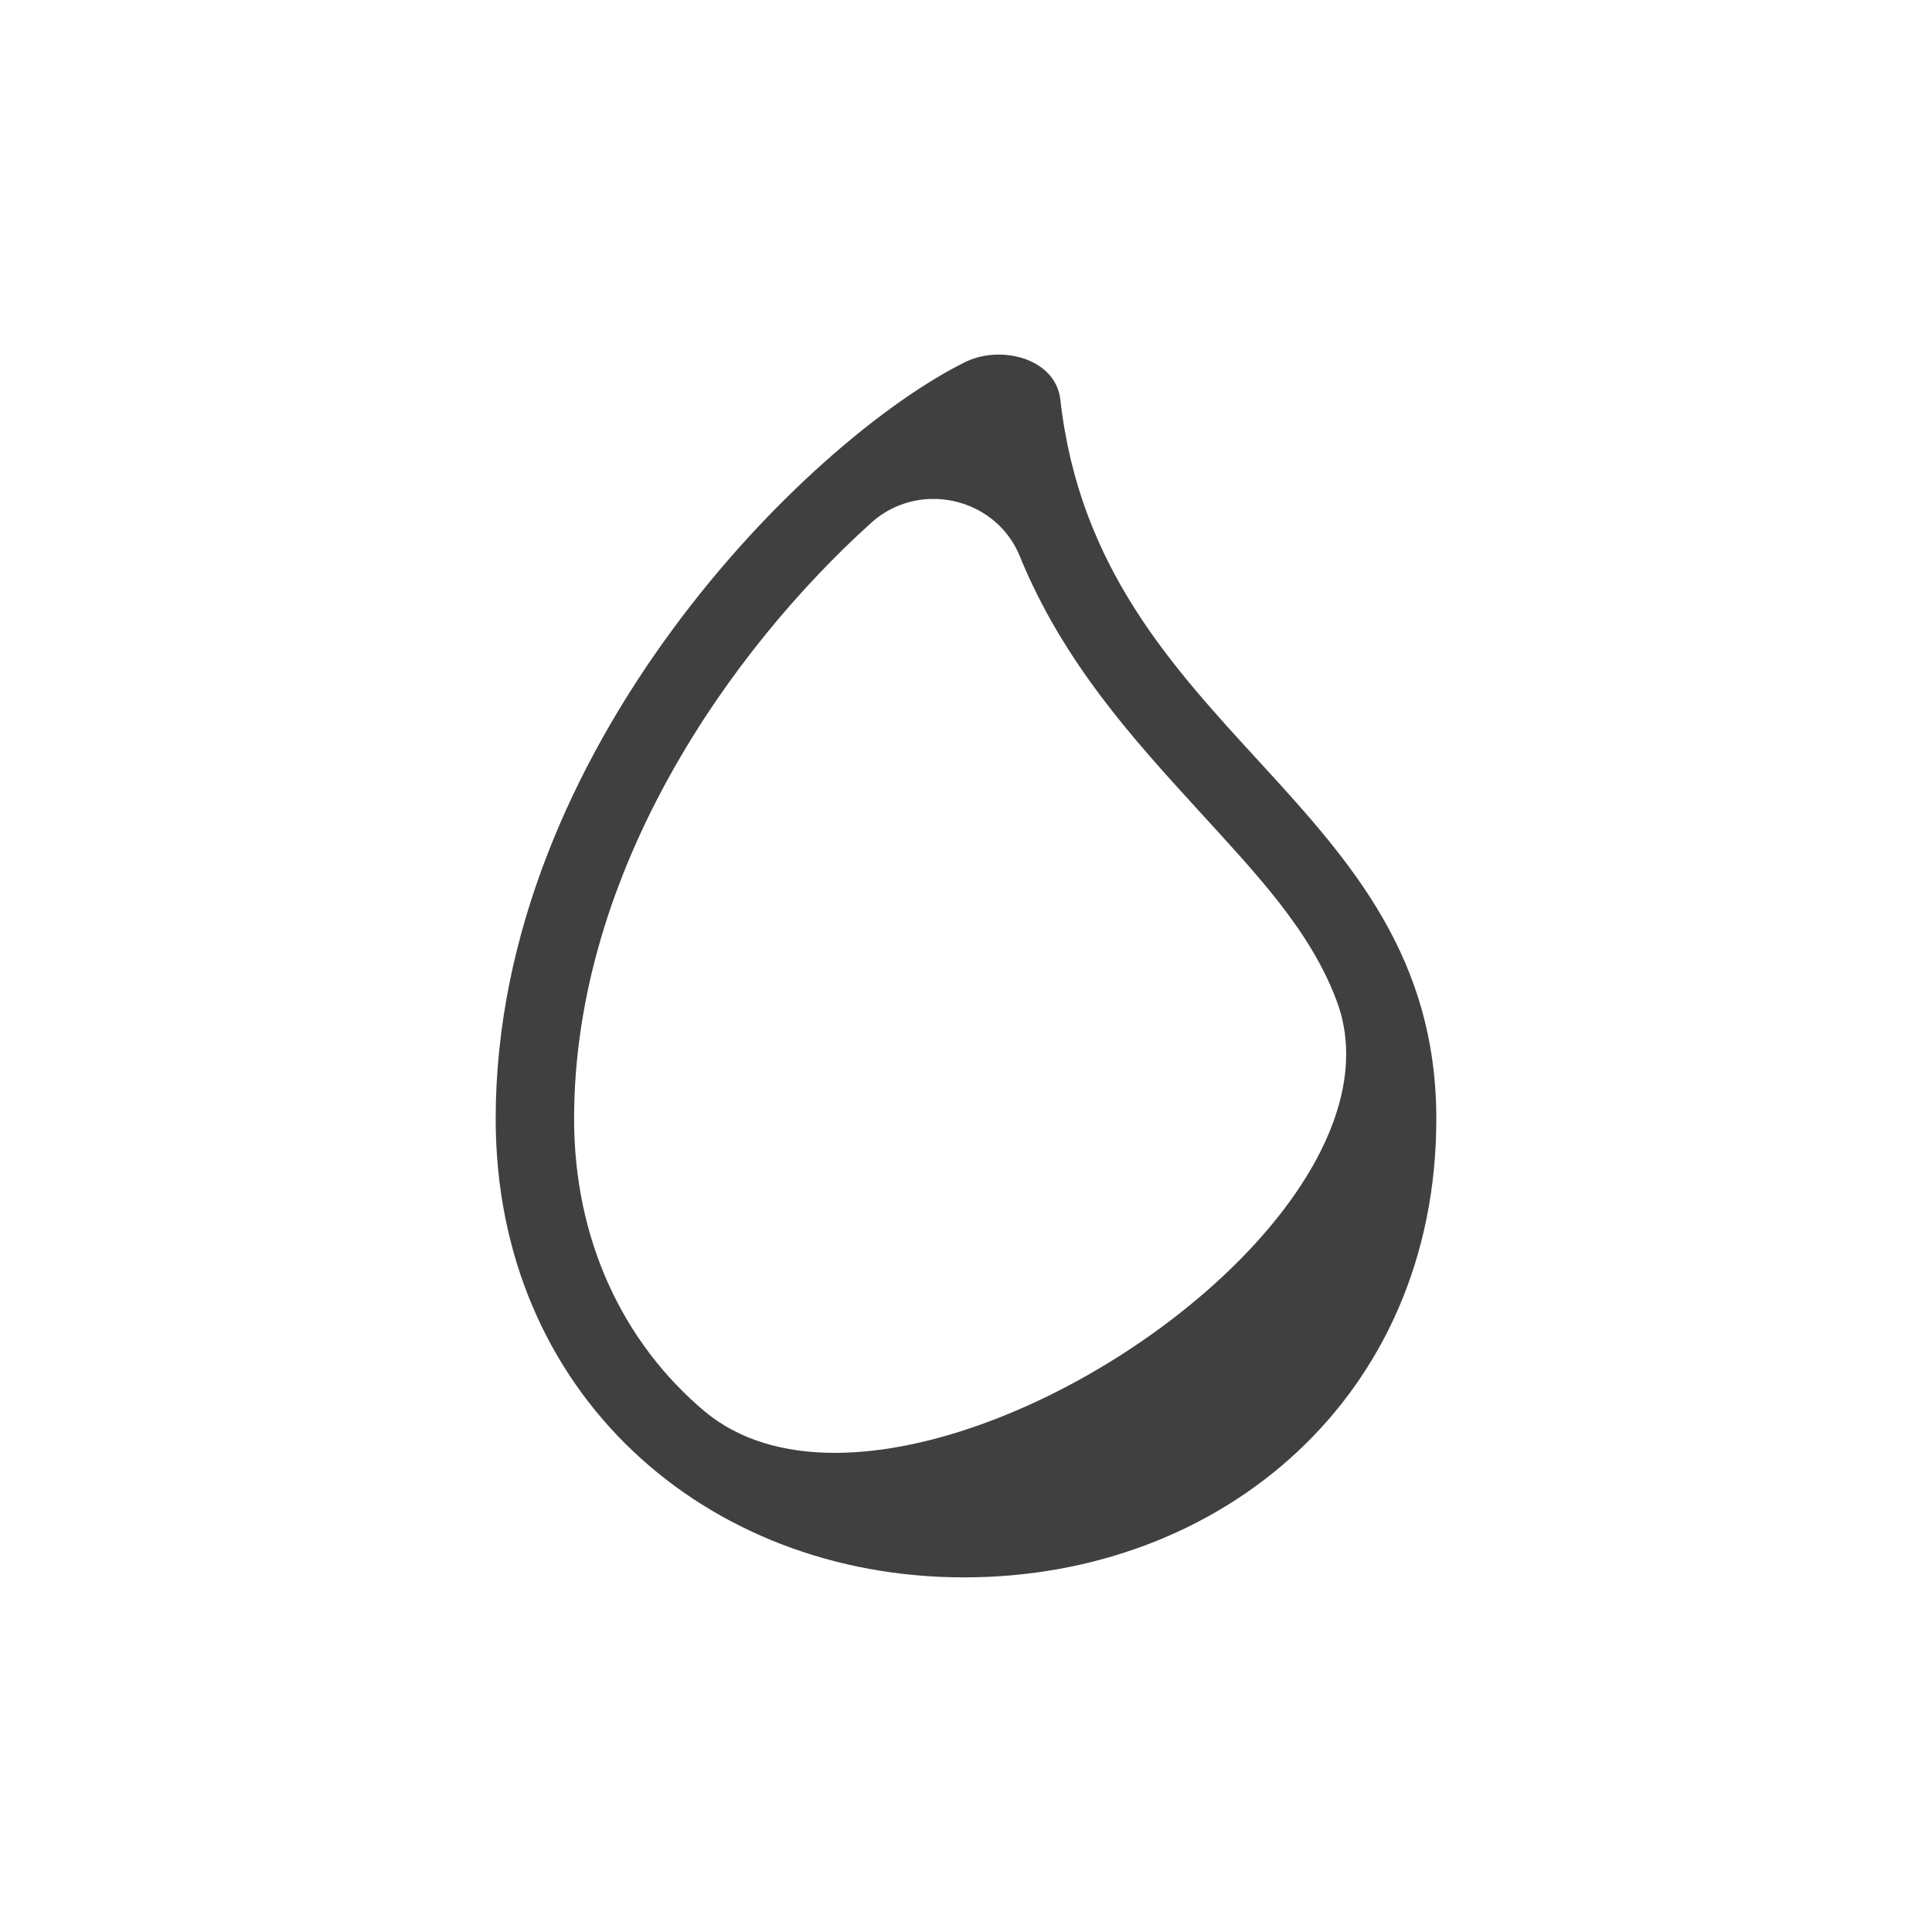 <?xml version="1.0" encoding="utf-8"?>
<!-- Generator: Adobe Illustrator 14.0.0, SVG Export Plug-In . SVG Version: 6.00 Build 43363)  -->
<!DOCTYPE svg PUBLIC "-//W3C//DTD SVG 1.1//EN" "http://www.w3.org/Graphics/SVG/1.1/DTD/svg11.dtd">
<svg version="1.1" id="Слой_1" xmlns="http://www.w3.org/2000/svg" xmlns:xlink="http://www.w3.org/1999/xlink" x="0px" y="0px"
	 width="60px" height="60px" viewBox="0 0 60 60" enable-background="new 0 0 60 60" xml:space="preserve">
<path fill="#404041" d="M32.931,12.417c-0.104-0.921-0.999-1.405-1.913-1.405c-0.363,0-0.731,0.076-1.049,0.235
	c-4.88,2.418-14.575,12.019-14.575,23.5c0,8.52,6.511,14.24,14.542,14.24c8.033,0,14.67-5.637,14.67-14.24
	C44.606,24.763,34.113,22.896,32.931,12.417 M41.807,32.737c0,5.642-9.386,12.383-15.881,12.383c-1.572,0-2.98-0.397-4.05-1.295
	c-2.525-2.126-4.047-5.321-4.047-9.077c0-7.727,4.892-14.604,9.23-18.514c0.528-0.478,1.217-0.742,1.928-0.739
	c1.122,0,2.222,0.642,2.685,1.782c1.34,3.281,3.517,5.665,5.505,7.845c1.841,2.019,3.499,3.746,4.327,5.94
	C41.71,31.603,41.807,32.165,41.807,32.737"/>
</svg>
